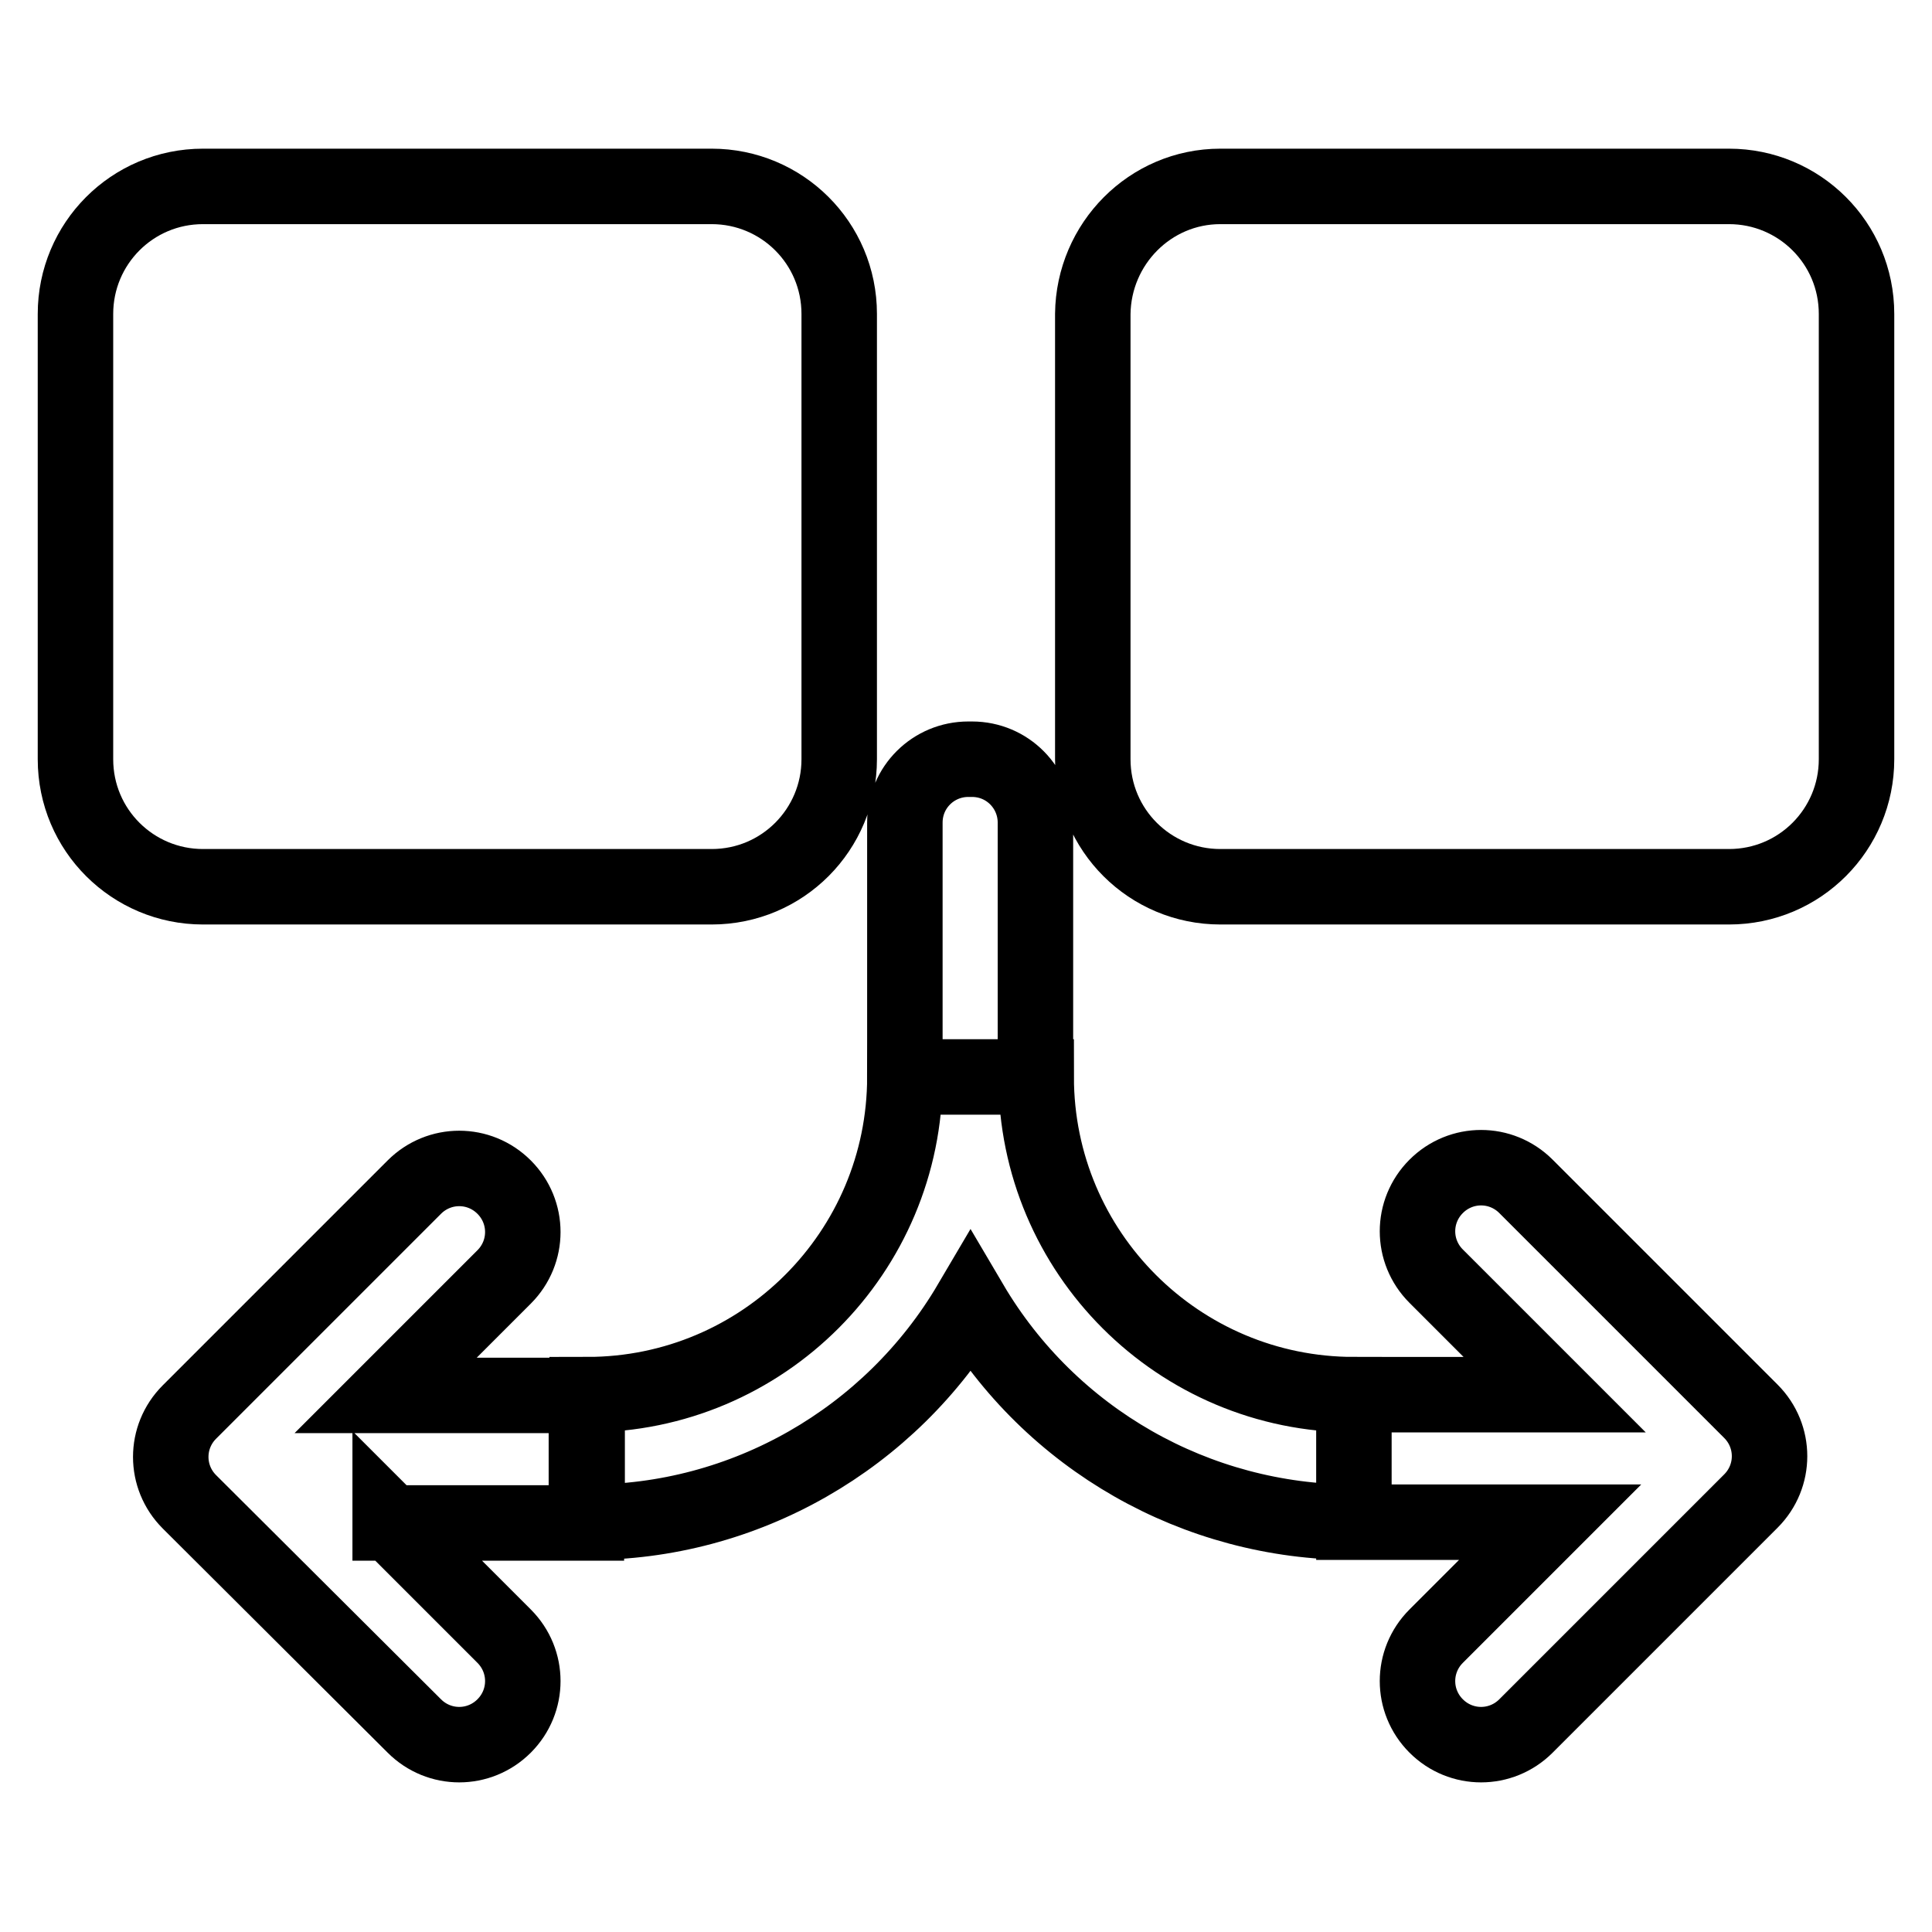 <?xml version="1.0" encoding="utf-8"?>
<!-- Svg Vector Icons : http://www.onlinewebfonts.com/icon -->
<!DOCTYPE svg PUBLIC "-//W3C//DTD SVG 1.1//EN" "http://www.w3.org/Graphics/SVG/1.1/DTD/svg11.dtd">
<svg version="1.1" xmlns="http://www.w3.org/2000/svg" xmlns:xlink="http://www.w3.org/1999/xlink" x="0px" y="0px" viewBox="0 0 256 256" enable-background="new 0 0 256 256" xml:space="preserve">
<g> <path stroke-width="10" fill-opacity="0" stroke="#000000"  d="M137.3,142.7h-17.4V109c0-4.7,3.8-8.4,8.4-8.4c0.2,0,0.4,0,0.5,0c4.7,0,8.4,3.8,8.4,8.4V142.7z M77.8,201.7 v-16.9c23.3,0,42.1-18.9,42.1-42.1h17.4c0,23.3,18.9,42.1,42.1,42.1v16.9c-20.9,0-40.2-11-50.8-29C118,190.7,98.6,201.8,77.8,201.7 L77.8,201.7z M161.7,24.7h67.4c9.3,0,16.9,7.5,16.9,16.9v59c0,9.3-7.5,16.9-16.9,16.9h-67.4c-9.3,0-16.9-7.5-16.9-16.9v-59 C144.9,32.3,152.4,24.7,161.7,24.7z M26.9,24.7h67.4c9.3,0,16.9,7.5,16.9,16.9v59c0,9.3-7.5,16.9-16.9,16.9H26.9 c-9.3,0-16.9-7.5-16.9-16.9v-59C10,32.3,17.5,24.7,26.9,24.7z M51.7,201.7l15.1,15.1c3.3,3.3,3.3,8.6,0,11.9 c-3.3,3.3-8.6,3.3-11.9,0l0,0L25.1,199c-3.3-3.3-3.3-8.6,0-11.9c0,0,0,0,0,0l29.8-29.8c3.3-3.3,8.6-3.3,11.9,0s3.3,8.6,0,11.9 l-15.7,15.7h26.6v16.9H51.7L51.7,201.7z M205.4,201.7h-26v-16.9H206l-15.7-15.7c-3.3-3.3-3.3-8.6,0-11.9c3.3-3.3,8.6-3.3,11.9,0 l29.8,29.8c3.3,3.3,3.3,8.6,0,11.9c0,0,0,0,0,0l-29.8,29.8c-3.3,3.3-8.6,3.3-11.9,0c-3.3-3.3-3.3-8.6,0-11.9l0,0L205.4,201.7z"/></g>
</svg>